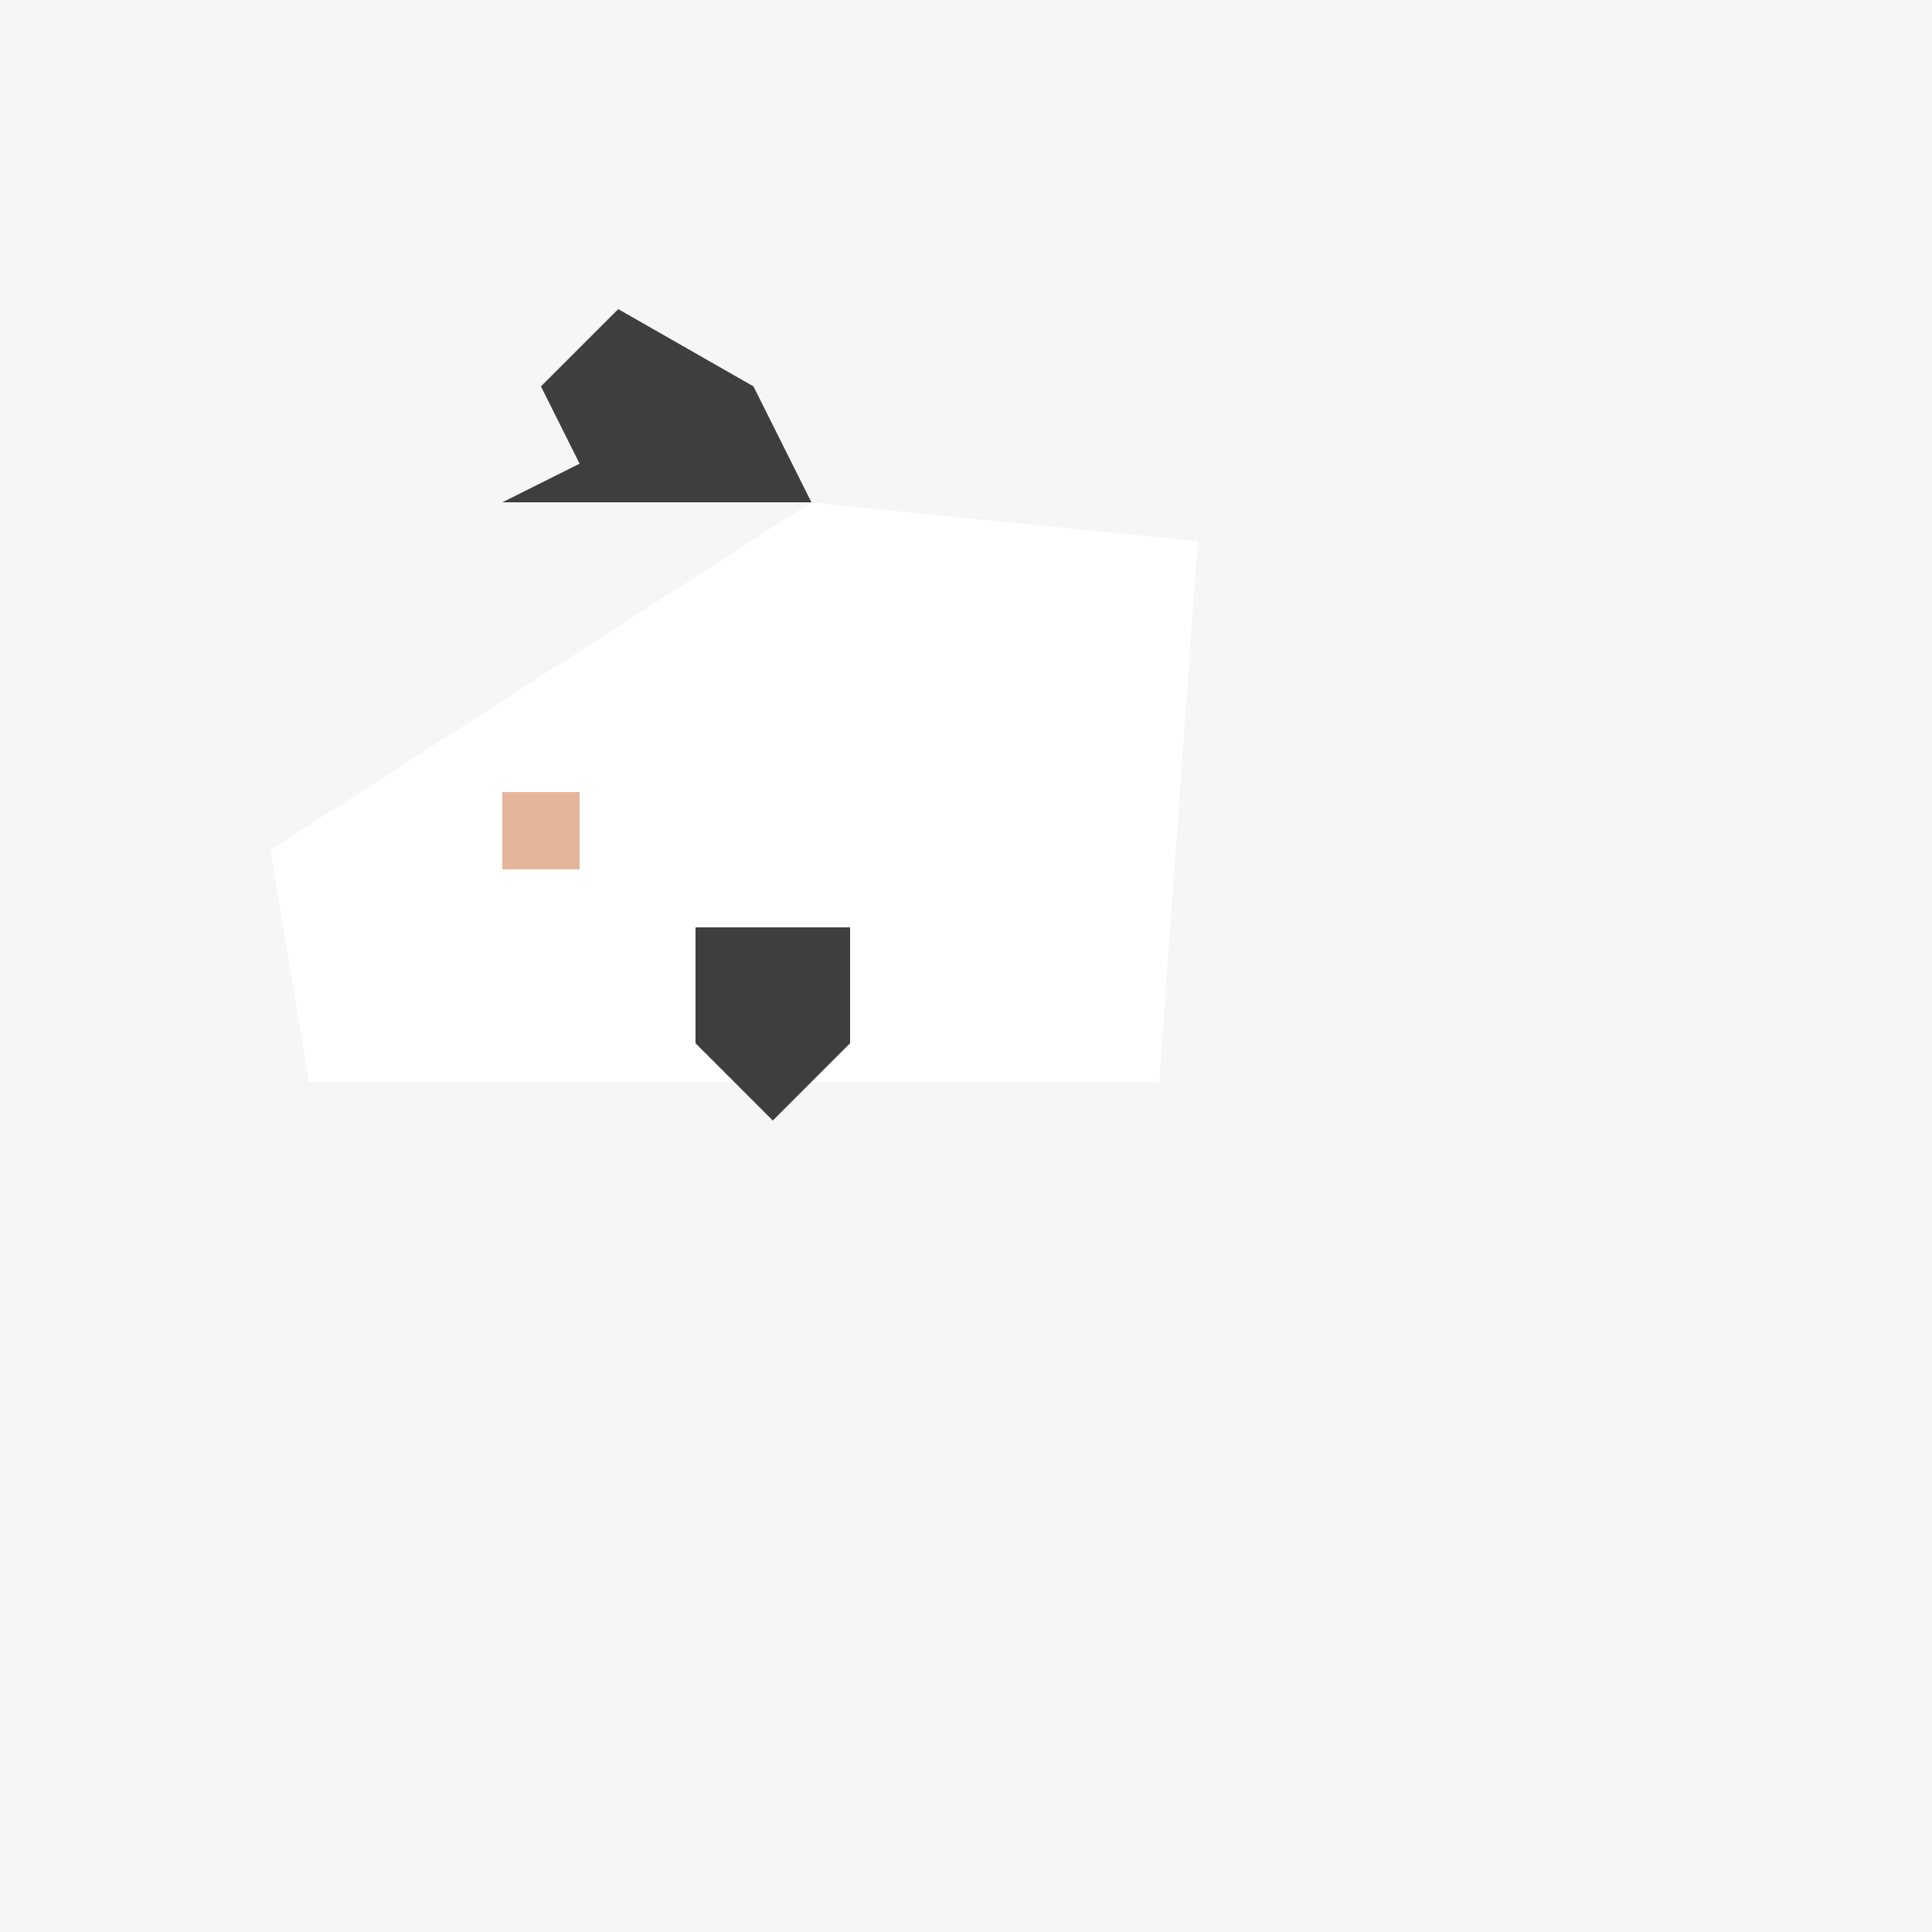 <!--

Generated by DrawGPT.
Free, open source, AI generated images in SVG, PNG, and HTML Canvas format.
https://drawgpt.ai

Created: 2023-09-26T10:51:03.083Z
Link: https://drawgpt.ai/prompt/49332/

-->
<svg xmlns="http://www.w3.org/2000/svg" xmlns:xlink="http://www.w3.org/1999/xlink" width="500" height="500"><defs/><g><rect fill="#F6F6F6" stroke="none" x="0" y="0" width="512" height="512"/><path fill="#3E3E3E" stroke="none" paint-order="stroke fill markers" d=" M 130 130 L 150 120 L 140 100 L 160 80 L 195 100 L 210 130 L 130 130"/><path fill="#F7DCB4" stroke="none" paint-order="stroke fill markers" d=" M 210 130 L 240 235 L 280 240 L 300 220 L 310 140 L 210 130"/><path fill="#FFFFFF" stroke="none" paint-order="stroke fill markers" d=" M 258 170 A 8 8 0 1 0 258 170.008"/><path fill="#FFFFFF" stroke="none" paint-order="stroke fill markers" d=" M 278 170 A 8 8 0 1 0 278 170.008"/><path fill="#3E3E3E" stroke="none" paint-order="stroke fill markers" d=" M 256 170 A 6 6 0 1 0 256 170.006"/><path fill="#3E3E3E" stroke="none" paint-order="stroke fill markers" d=" M 276 170 A 6 6 0 1 0 276 170.006"/><path fill="#E5B59B" stroke="none" paint-order="stroke fill markers" d=" M 260 190 L 270 200 L 250 200"/><path fill="#FFFFFF" stroke="none" paint-order="stroke fill markers" d=" M 250 210 L 270 210 L 270 215 L 250 215 L 250 210"/><path fill="#F7DCB4" stroke="none" paint-order="stroke fill markers" d=" M 270 215 L 250 215 L 250 240 L 280 240 L 270 215"/><path fill="none" stroke="#3E3E3E" paint-order="fill stroke markers" d=" M 263 170 A 13 13 0 1 0 263 170.013 L 283 170 A 13 13 0 1 0 283 170.013" stroke-miterlimit="10" stroke-width="2" stroke-dasharray=""/><path fill="none" stroke="#3E3E3E" paint-order="fill stroke markers" d=" M 237 170 L 243 170 M 267 170 L 273 170 M 250 163 L 250 157 M 250 183 L 250 177" stroke-miterlimit="10" stroke-width="2" stroke-dasharray=""/><path fill="#FFFFFF" stroke="none" paint-order="stroke fill markers" d=" M 210 130 L 310 140 L 300 280 L 80 280 L 70 220 L 210 130"/><path fill="#3E3E3E" stroke="none" paint-order="stroke fill markers" d=" M 180 240 L 220 240 L 220 270 L 200 290 L 180 270 L 180 240"/><path fill="#E5B59B" stroke="none" paint-order="stroke fill markers" d=" M 130 205 L 150 205 L 150 225 L 130 225 L 130 205"/></g></svg>